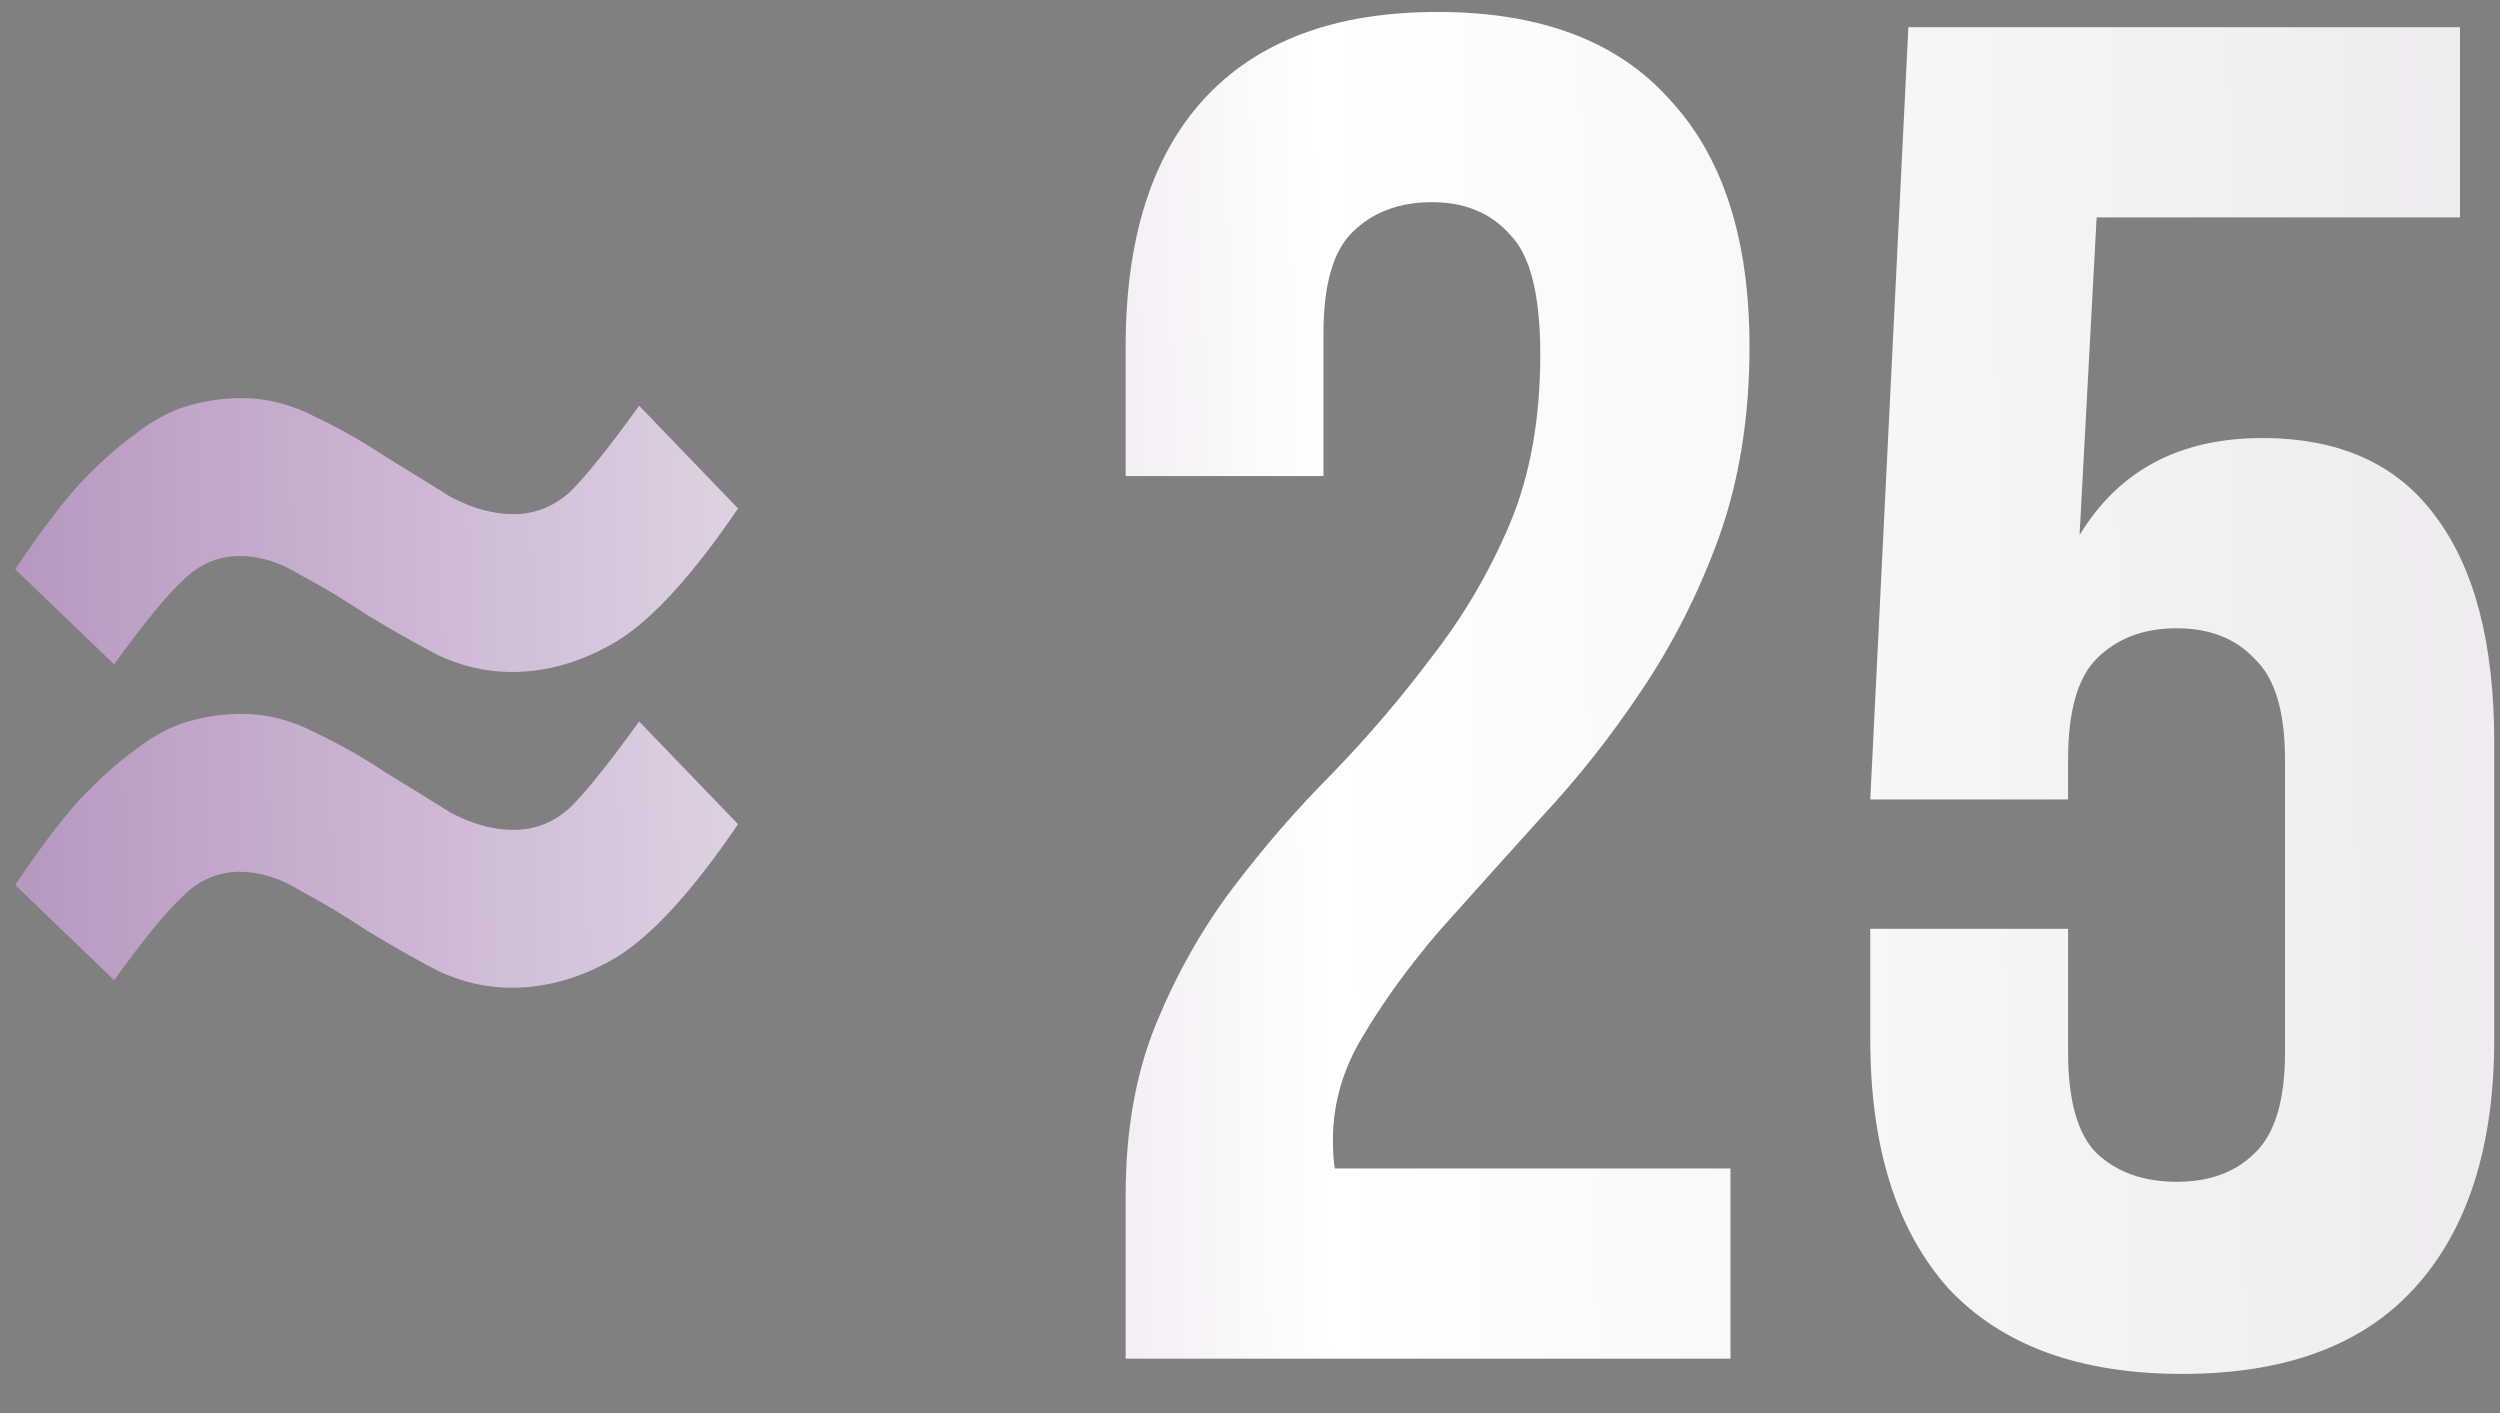 <?xml version="1.0" encoding="UTF-8"?> <svg xmlns="http://www.w3.org/2000/svg" width="46" height="26" viewBox="0 0 46 26" fill="none"><rect x="0" y="0" width="46" height="26" fill="#808080" stroke="none"/><path d="M0.28 16.285C0.7 15.655 1.085 15.142 1.435 14.745C1.808 14.348 2.158 14.033 2.485 13.8C2.812 13.543 3.138 13.368 3.465 13.275C3.792 13.181 4.118 13.135 4.445 13.135C4.912 13.135 5.367 13.252 5.81 13.485C6.253 13.695 6.685 13.94 7.105 14.22C7.525 14.476 7.922 14.722 8.295 14.955C8.692 15.165 9.077 15.27 9.45 15.27C9.847 15.27 10.197 15.13 10.5 14.85C10.803 14.546 11.223 14.021 11.76 13.275L13.58 15.165C12.74 16.401 11.993 17.218 11.34 17.615C10.71 17.988 10.068 18.175 9.415 18.175C8.948 18.175 8.493 18.07 8.05 17.86C7.607 17.627 7.175 17.381 6.755 17.125C6.335 16.845 5.927 16.6 5.53 16.39C5.157 16.157 4.783 16.04 4.41 16.04C4.013 16.04 3.663 16.192 3.36 16.495C3.057 16.775 2.637 17.288 2.1 18.035L0.28 16.285ZM0.28 10.475C0.7 9.845 1.085 9.332 1.435 8.935C1.808 8.538 2.158 8.223 2.485 7.99C2.812 7.733 3.138 7.558 3.465 7.465C3.792 7.372 4.118 7.325 4.445 7.325C4.912 7.325 5.367 7.442 5.81 7.675C6.253 7.885 6.685 8.13 7.105 8.41C7.525 8.667 7.922 8.912 8.295 9.145C8.692 9.355 9.077 9.46 9.45 9.46C9.847 9.46 10.197 9.32 10.5 9.04C10.803 8.737 11.223 8.212 11.76 7.465L13.58 9.355C12.74 10.591 11.993 11.408 11.34 11.805C10.71 12.178 10.068 12.365 9.415 12.365C8.948 12.365 8.493 12.26 8.05 12.05C7.607 11.816 7.175 11.572 6.755 11.315C6.335 11.035 5.927 10.79 5.53 10.58C5.157 10.347 4.783 10.23 4.41 10.23C4.013 10.23 3.663 10.382 3.36 10.685C3.057 10.965 2.637 11.478 2.1 12.225L0.28 10.475ZM28.341 6.52C28.341 5.423 28.155 4.688 27.782 4.315C27.431 3.918 26.953 3.72 26.346 3.72C25.74 3.72 25.25 3.907 24.877 4.28C24.526 4.63 24.352 5.248 24.352 6.135V8.76H20.712V6.38C20.712 4.397 21.19 2.88 22.146 1.83C23.127 0.757 24.561 0.22 26.451 0.22C28.341 0.22 29.765 0.757 30.721 1.83C31.701 2.88 32.191 4.397 32.191 6.38C32.191 7.663 32.005 8.83 31.631 9.88C31.258 10.906 30.78 11.851 30.197 12.715C29.637 13.555 29.018 14.336 28.341 15.06C27.688 15.783 27.07 16.471 26.486 17.125C25.927 17.778 25.46 18.42 25.087 19.05C24.713 19.657 24.526 20.298 24.526 20.975C24.526 21.208 24.538 21.383 24.561 21.5H31.841V25H20.712V21.99C20.712 20.8 20.898 19.75 21.271 18.84C21.645 17.93 22.111 17.102 22.672 16.355C23.255 15.585 23.873 14.873 24.526 14.22C25.18 13.543 25.787 12.832 26.346 12.085C26.93 11.338 27.408 10.521 27.782 9.635C28.155 8.748 28.341 7.71 28.341 6.52ZM38.053 17.09V19.365C38.053 20.252 38.228 20.87 38.578 21.22C38.952 21.57 39.442 21.745 40.048 21.745C40.655 21.745 41.133 21.57 41.483 21.22C41.857 20.87 42.044 20.252 42.044 19.365V13.975C42.044 13.088 41.857 12.47 41.483 12.12C41.133 11.746 40.655 11.56 40.048 11.56C39.442 11.56 38.952 11.746 38.578 12.12C38.228 12.47 38.053 13.088 38.053 13.975V14.71H34.413L35.114 0.5H45.264V4H38.578L38.264 9.845C38.987 8.655 40.107 8.06 41.623 8.06C43.047 8.06 44.108 8.538 44.809 9.495C45.532 10.451 45.894 11.84 45.894 13.66V19.12C45.894 21.103 45.404 22.631 44.423 23.705C43.467 24.755 42.044 25.28 40.154 25.28C38.264 25.28 36.828 24.755 35.849 23.705C34.892 22.631 34.413 21.103 34.413 19.12V17.09H38.053Z" fill="url(#paint0_linear_1927_3289)"></path><defs><linearGradient id="paint0_linear_1927_3289" x1="-29.589" y1="34" x2="83.224" y2="32.489" gradientUnits="userSpaceOnUse"><stop offset="0.02" stop-color="#622176"></stop><stop offset="0.481" stop-color="white"></stop><stop offset="1" stop-color="#D2C9D5"></stop></linearGradient></defs></svg> 